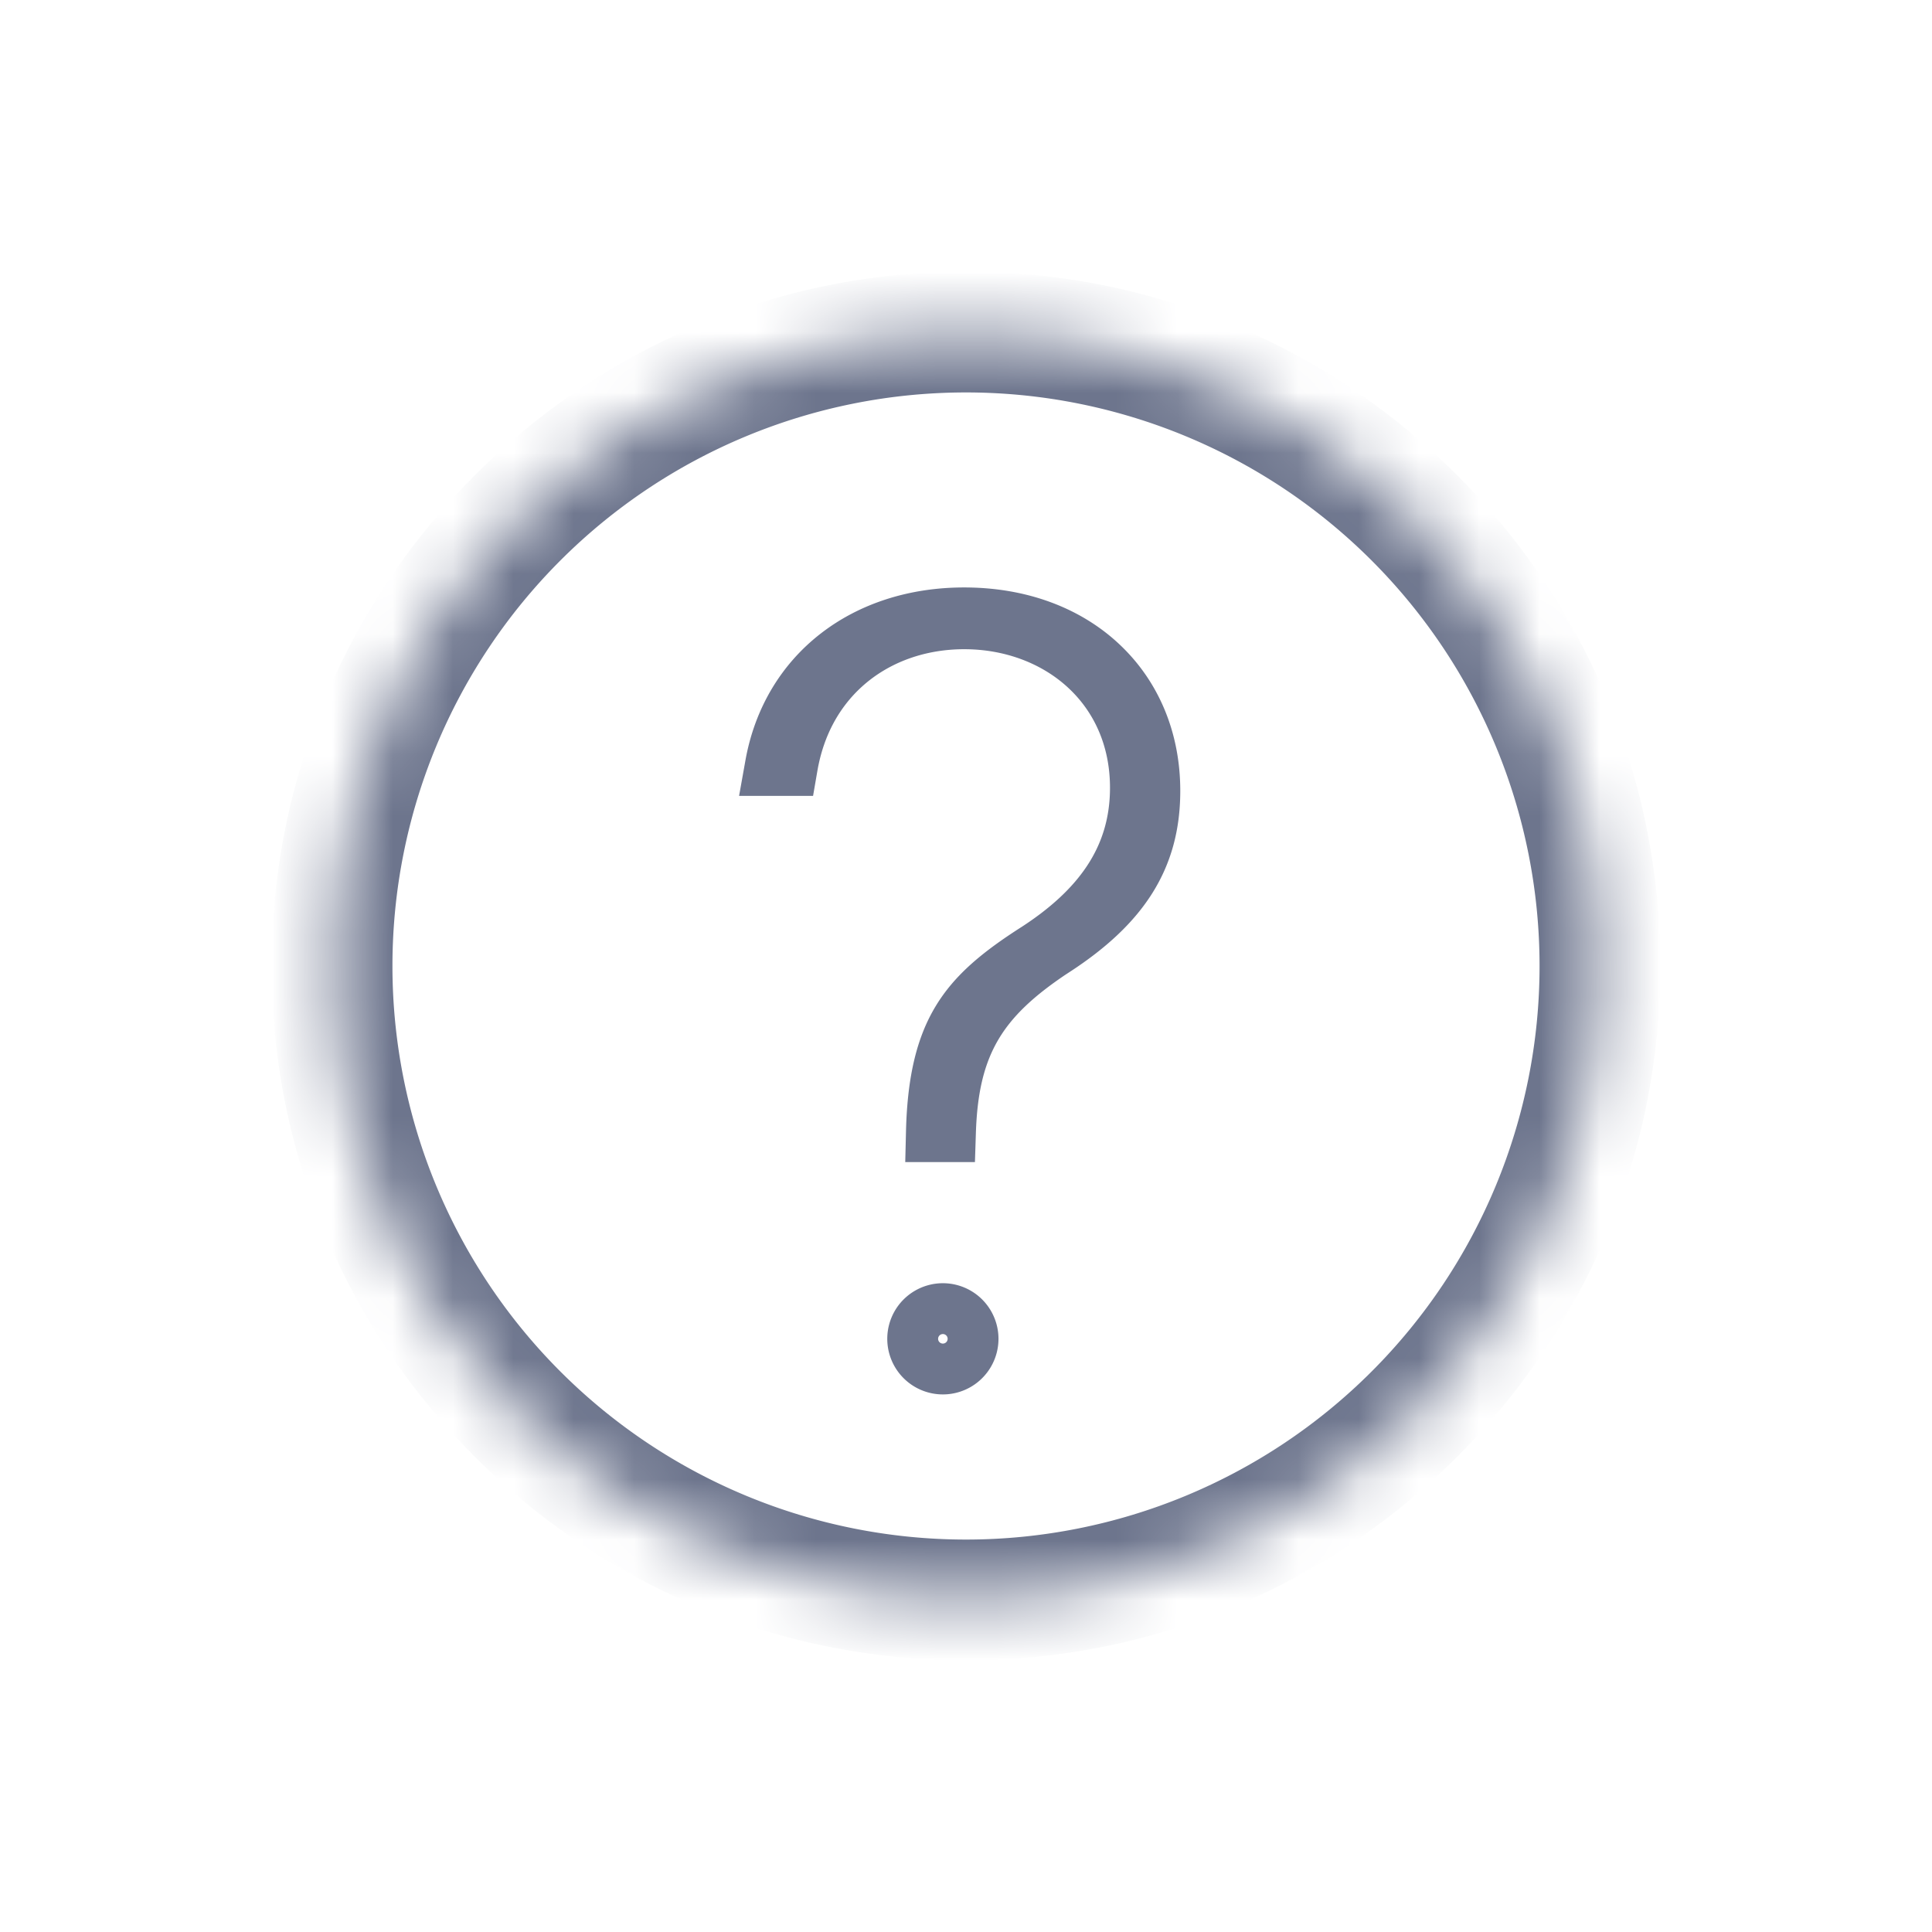 <svg width="32" height="32" viewBox="0 0 32 32" fill="none" xmlns="http://www.w3.org/2000/svg"><mask id="a" fill="#fff"><path d="M26.5 16c0 5.799-4.701 10.5-10.5 10.5S5.5 21.799 5.5 16 10.201 5.5 16 5.5 26.5 10.201 26.5 16z"/></mask><path d="M25.5 16a9.5 9.5 0 0 1-9.5 9.5v2c6.351 0 11.5-5.149 11.5-11.5h-2zM16 25.5A9.5 9.5 0 0 1 6.5 16h-2c0 6.351 5.149 11.5 11.5 11.5v-2zM6.5 16A9.5 9.5 0 0 1 16 6.5v-2C9.649 4.5 4.5 9.649 4.5 16h2zM16 6.5a9.5 9.5 0 0 1 9.5 9.5h2c0-6.351-5.149-11.5-11.5-11.5v2z" fill="#6D758D" mask="url(#a)"/><path d="M15.664 18.748h-.158c.021-.868.173-1.413.416-1.818.26-.433.657-.766 1.275-1.16h0l.003-.002c1.017-.662 1.685-1.508 1.685-2.72 0-1.695-1.33-2.795-2.916-2.795-.748 0-1.475.247-2.029.75-.457.415-.774.984-.894 1.679h-.207c.27-1.508 1.51-2.452 3.13-2.452.948 0 1.715.316 2.24.816.526.499.84 1.207.84 2.053 0 .564-.132 1.021-.383 1.423-.255.408-.65.785-1.219 1.156h-.002c-.606.4-1.067.802-1.367 1.334-.28.498-.392 1.059-.414 1.736zm.374 3.427a.42.42 0 1 1-.842 0 .42.42 0 0 1 .842 0z" stroke="#6D758D"/></svg>